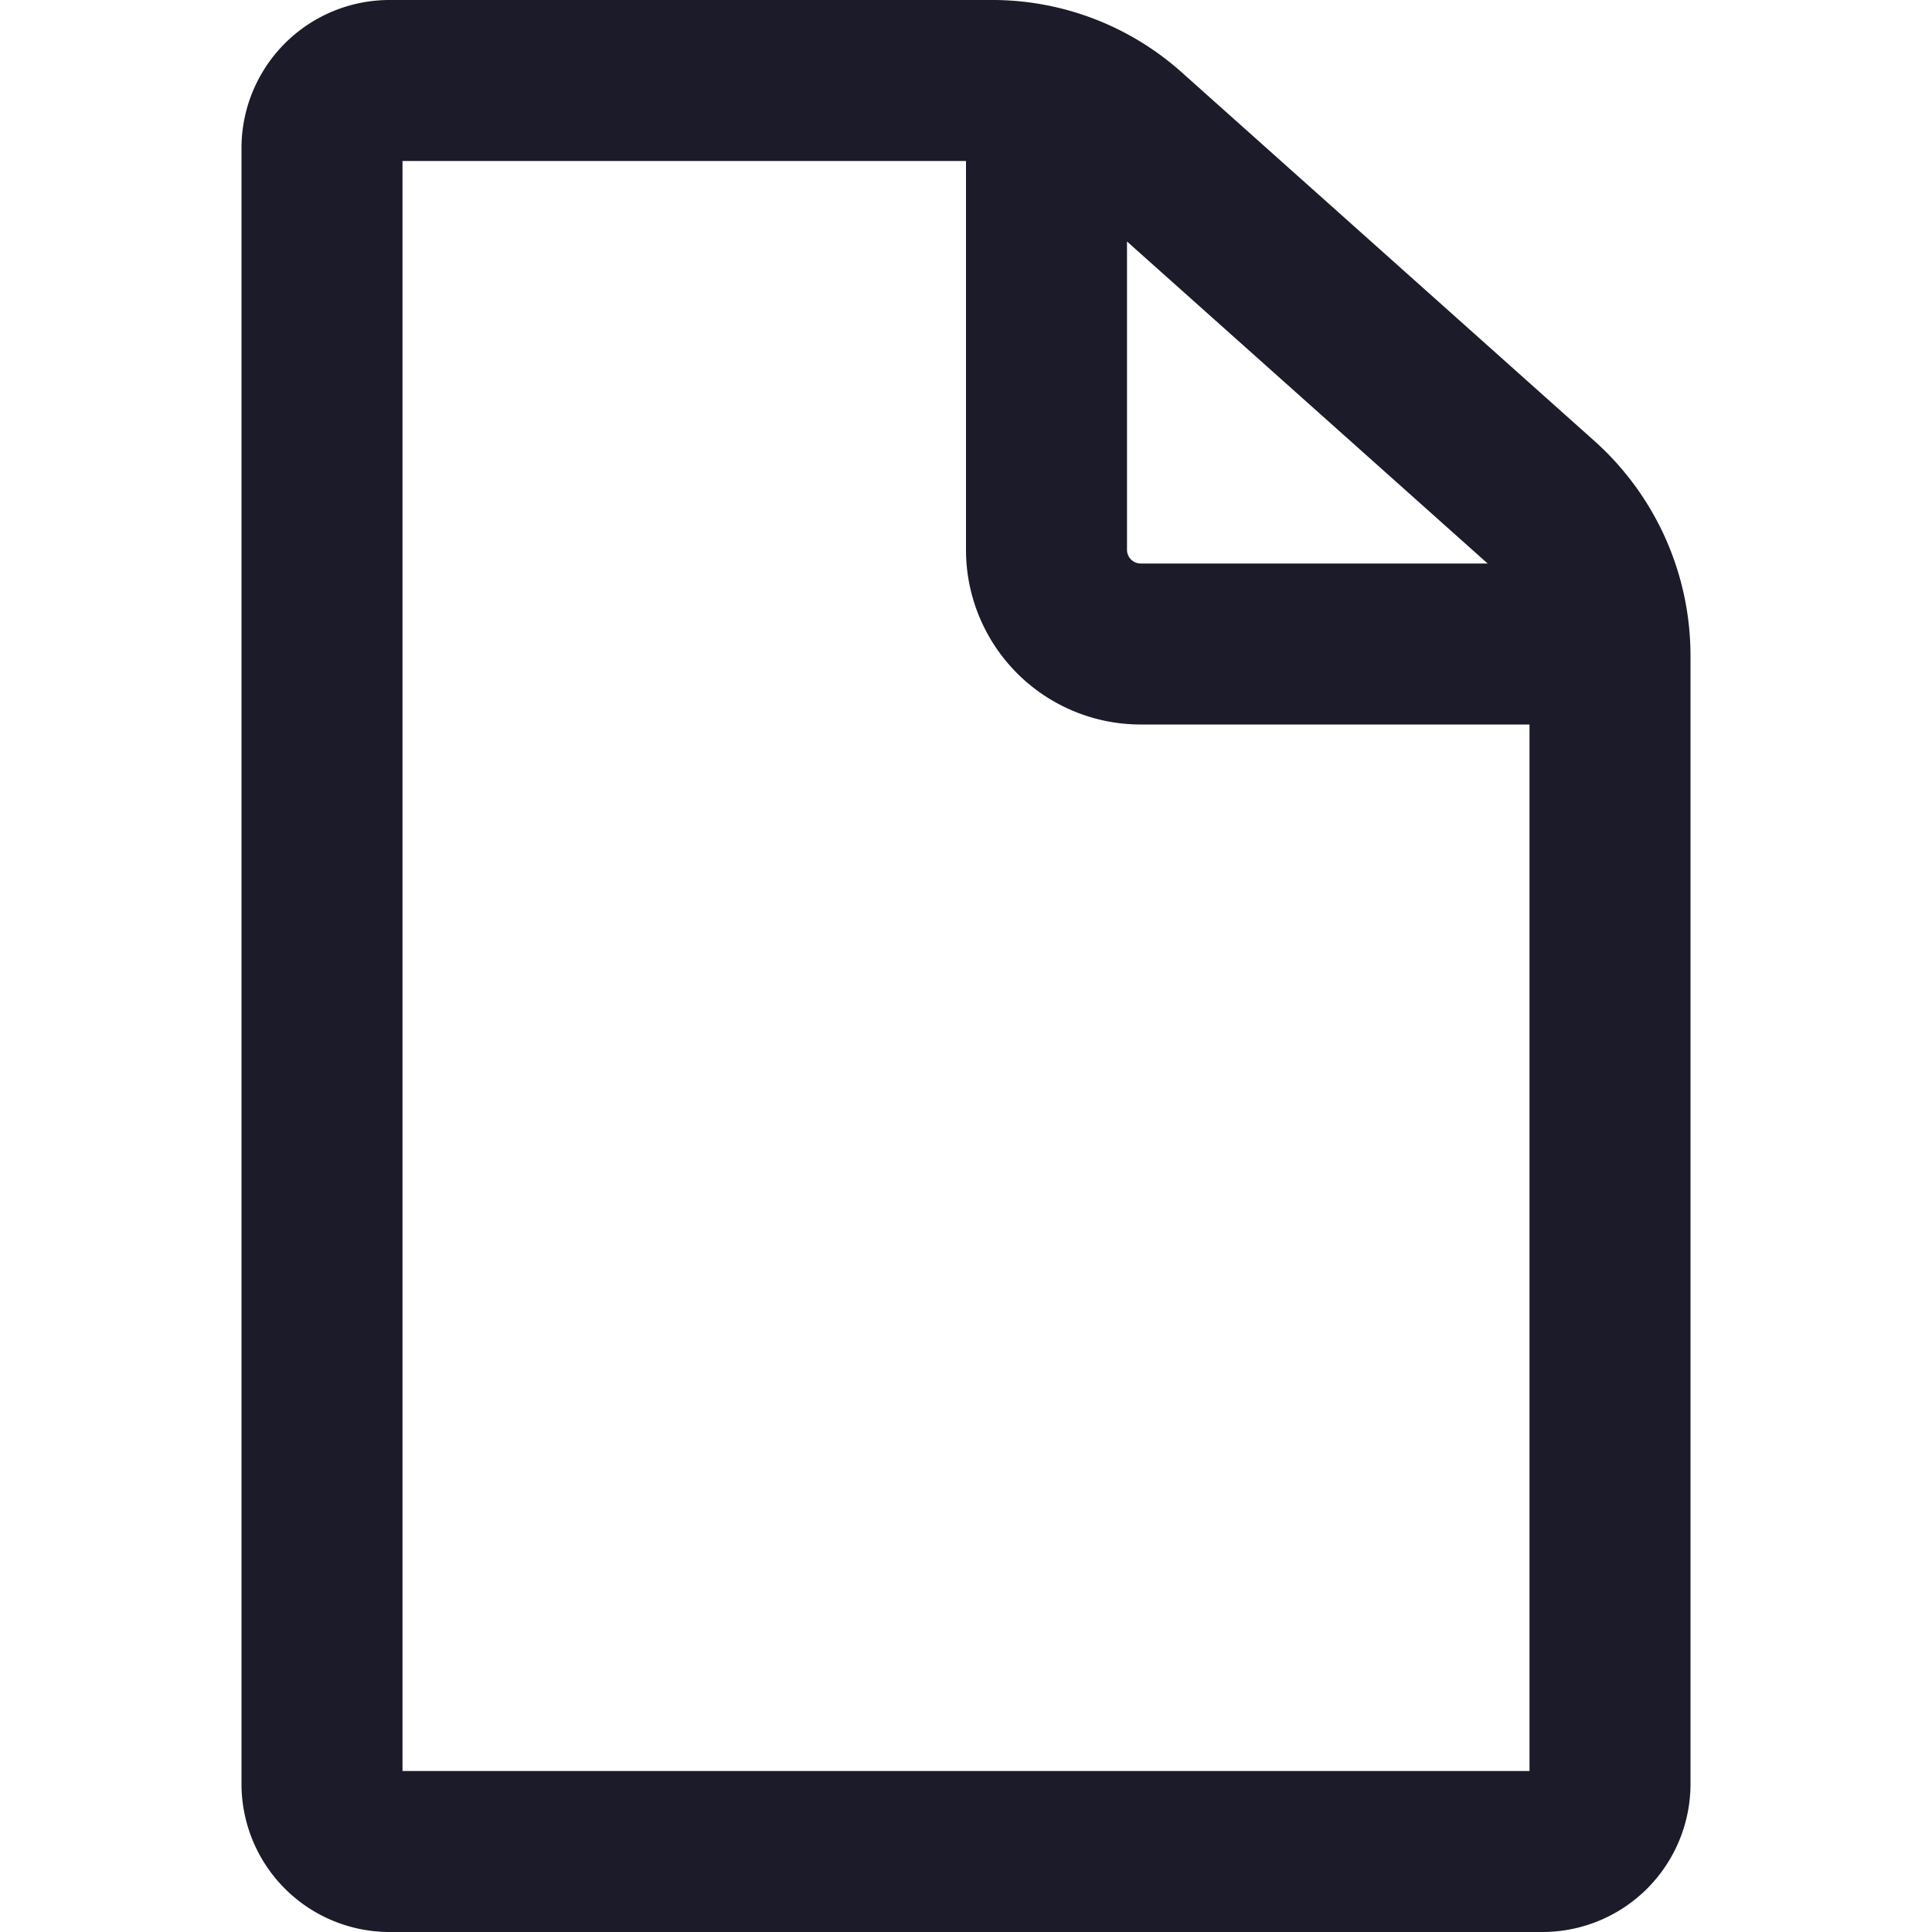 <svg xmlns="http://www.w3.org/2000/svg" viewBox="0 0 24 24"><defs><style>.cls-1{opacity:0;}.cls-2{fill:#fff;}.cls-3{fill:#1b1b29;}</style></defs><g id="Layer_2" data-name="Layer 2"><g id="Layer_1-2" data-name="Layer 1"><g id="kds-File"><g id="viewBox" class="cls-1"><rect class="cls-2" width="24" height="24"/></g><path class="cls-3" d="M19.82,5.49,14.67.89A3.53,3.53,0,0,0,12.34,0H4.83A1.84,1.84,0,0,0,3,1.85v20.3A1.84,1.84,0,0,0,4.83,24H19.17A1.84,1.84,0,0,0,21,22.15v-14A3.58,3.58,0,0,0,19.82,5.49ZM18.48,7l0,0H14.17A.17.17,0,0,1,14,6.83V3ZM19,22H5V2h7V6.83A2.17,2.17,0,0,0,14.17,9H19Z"/></g></g></g></svg>